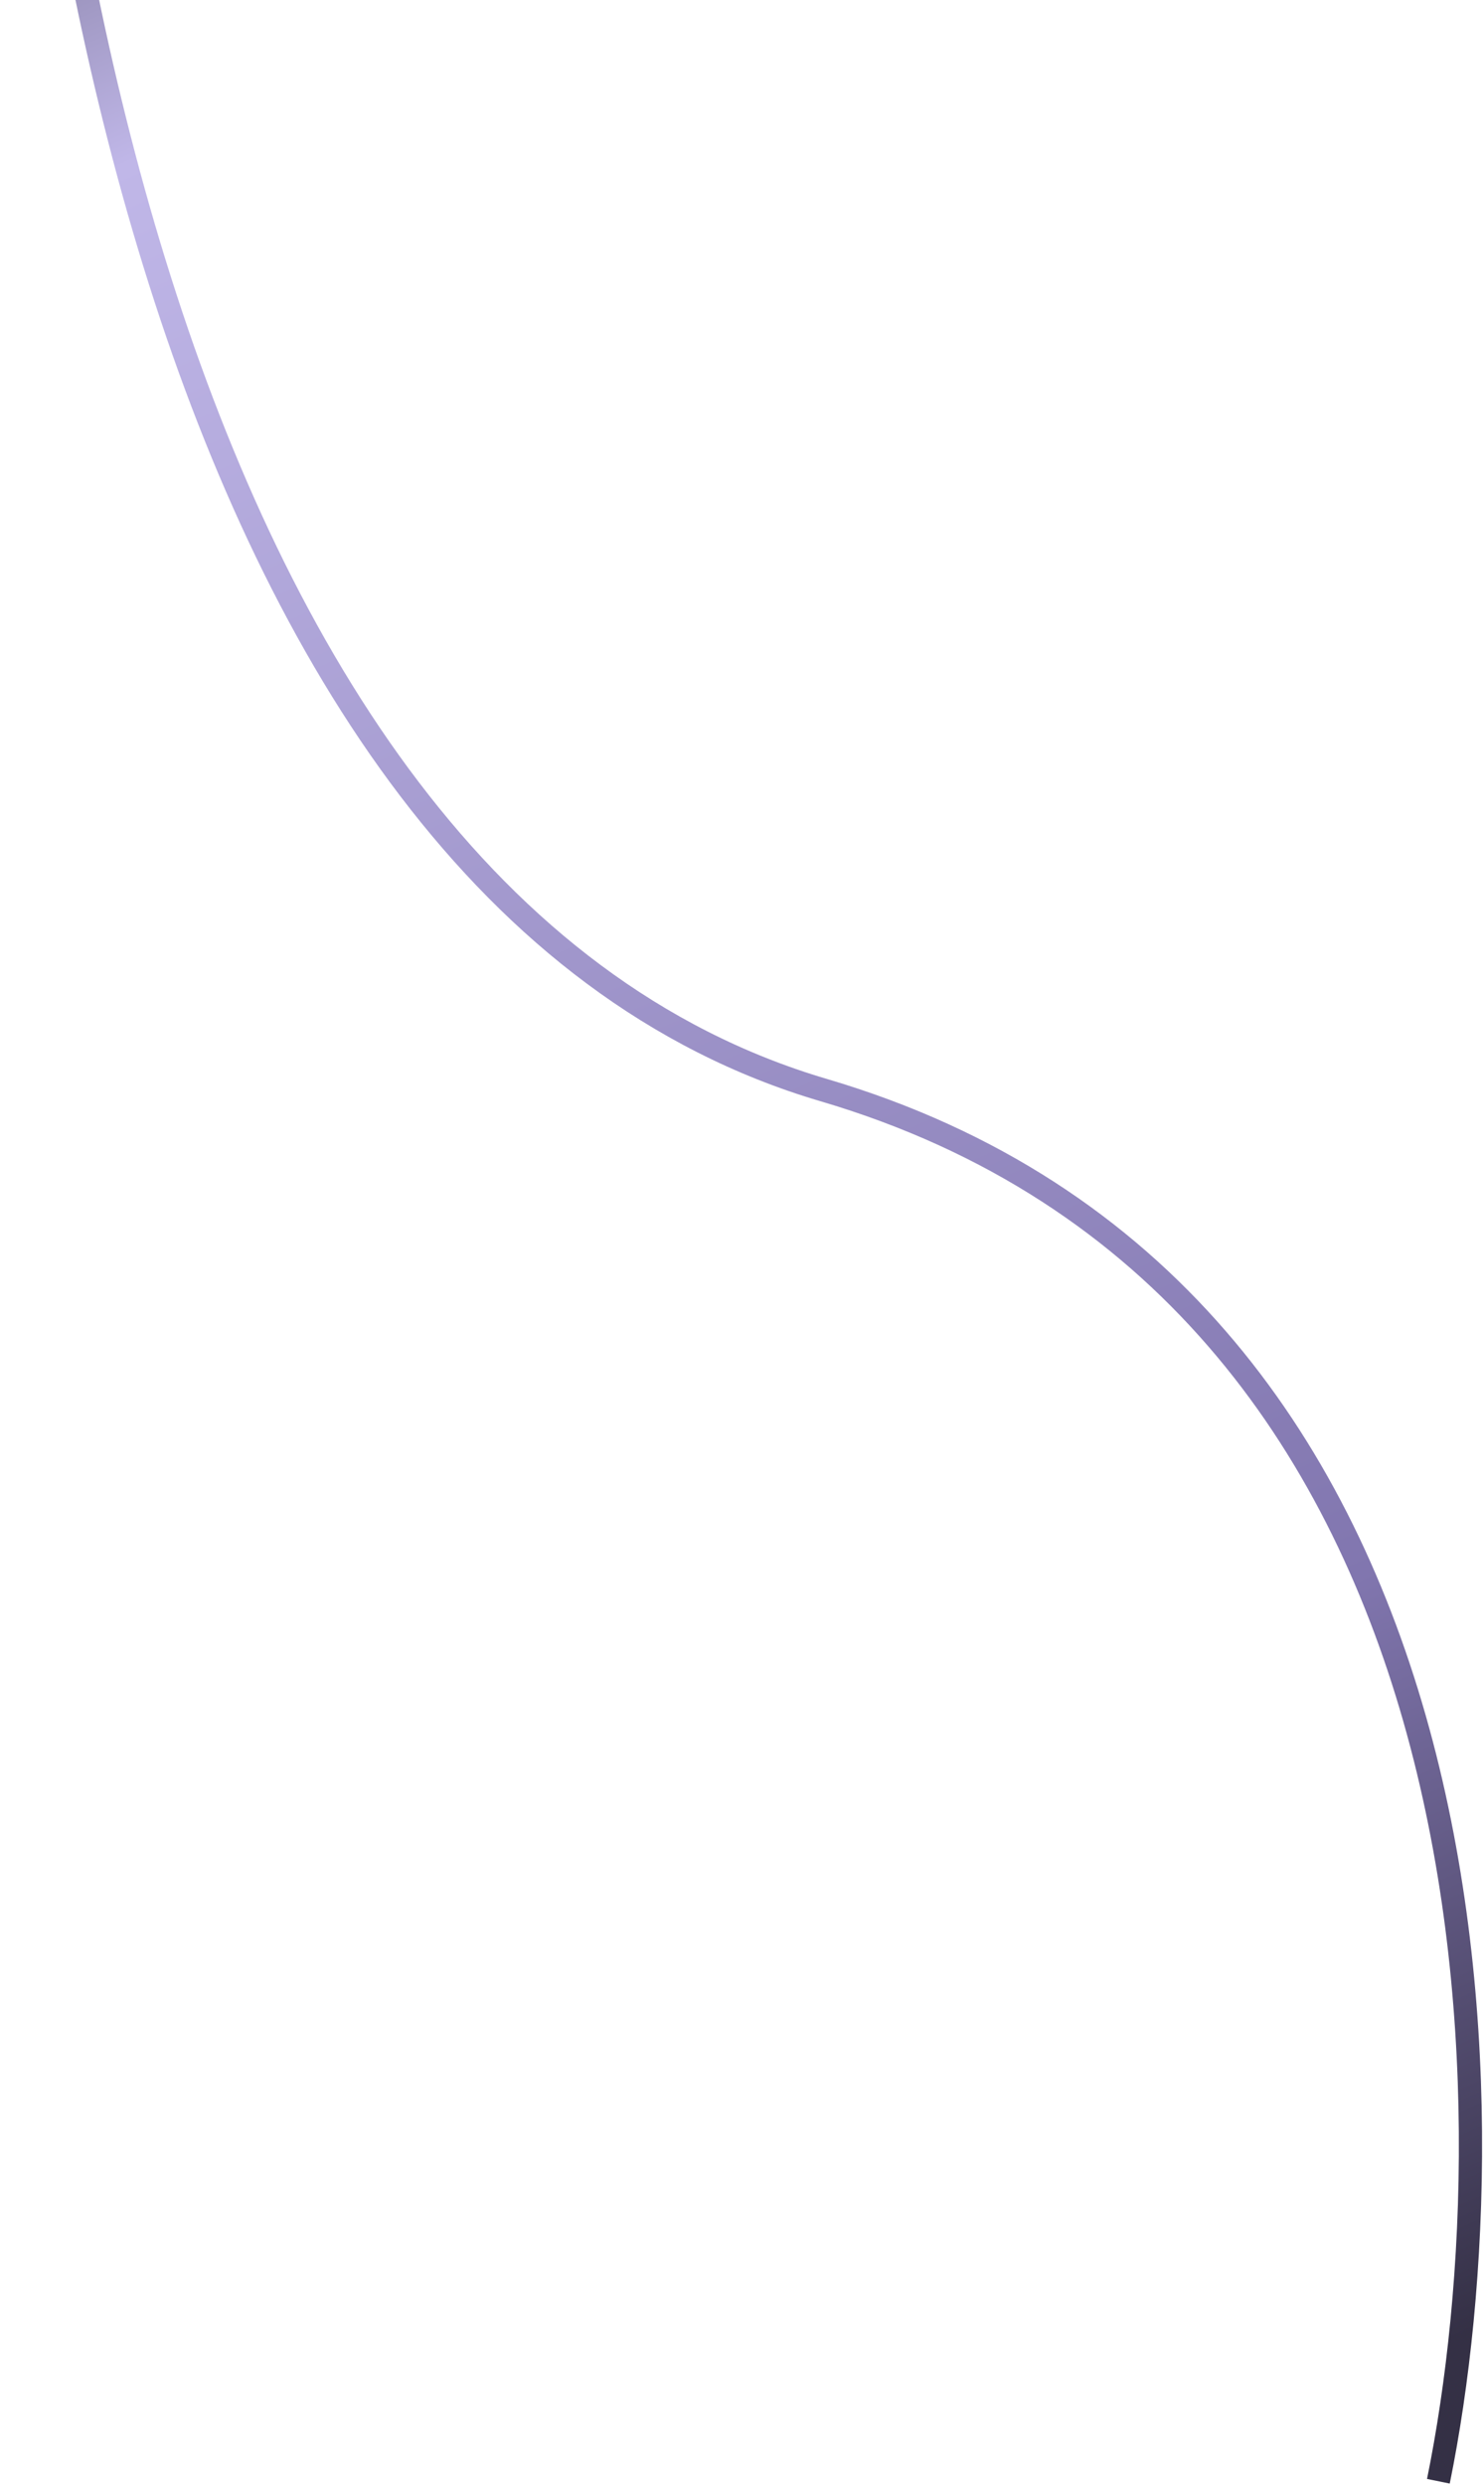 <?xml version="1.0" encoding="UTF-8"?> <svg xmlns="http://www.w3.org/2000/svg" width="384" height="643" viewBox="0 0 384 643" fill="none"><path d="M3.693 -203C0.412 -62.873 37.709 230.314 213.142 282.053C388.575 333.792 392.276 543.576 372.197 642" stroke="url(#paint0_linear_2574_1014)" stroke-width="6"></path><defs><linearGradient id="paint0_linear_2574_1014" x1="17" y1="-163.5" x2="363.5" y2="611" gradientUnits="userSpaceOnUse"><stop offset="0.01" stop-color="#343045"></stop><stop offset="0.229" stop-color="#C0B7E8"></stop><stop offset="0.776" stop-color="#8176AF"></stop><stop offset="1" stop-color="#343045"></stop></linearGradient></defs></svg> 
